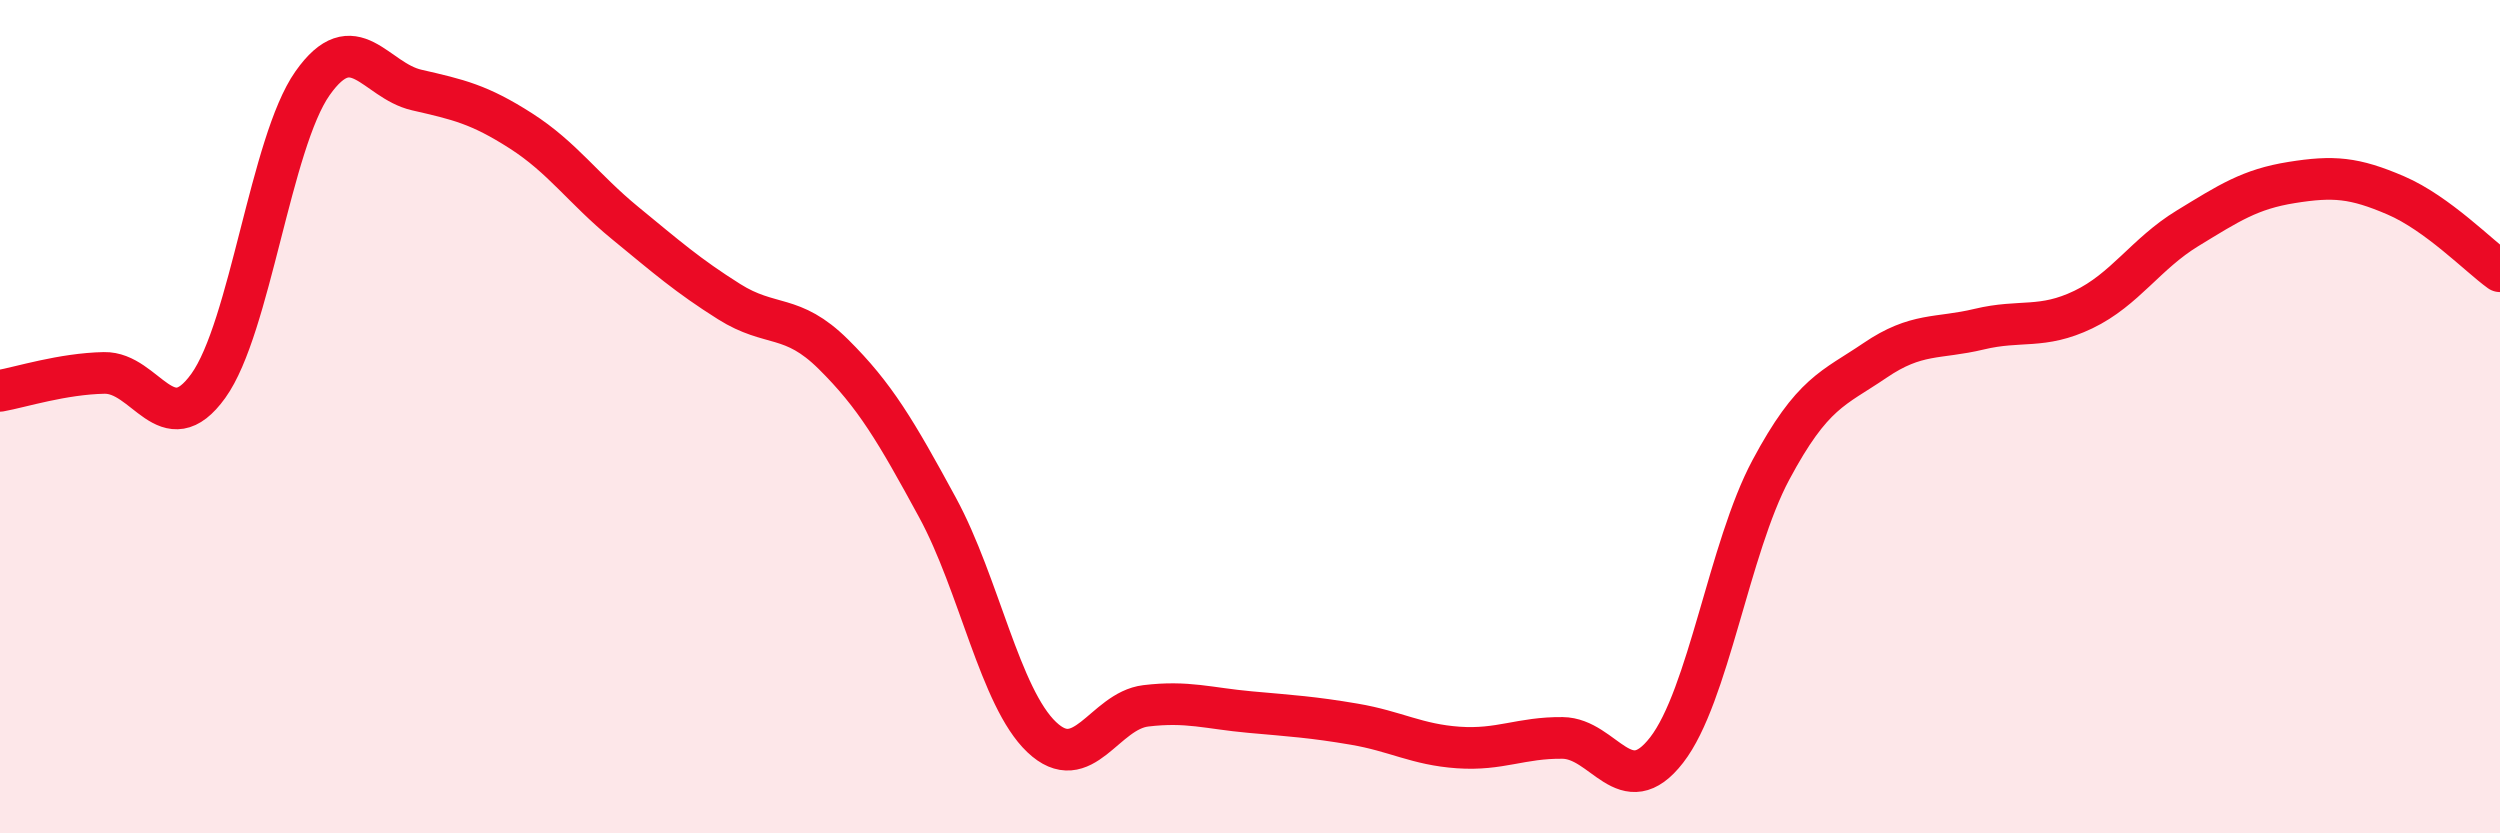 
    <svg width="60" height="20" viewBox="0 0 60 20" xmlns="http://www.w3.org/2000/svg">
      <path
        d="M 0,9.38 C 0.5,9.29 1.5,8.97 2.5,8.95 C 3.5,8.93 4,10.65 5,9.26 C 6,7.87 6.5,3.42 7.5,2 C 8.5,0.58 9,1.93 10,2.16 C 11,2.39 11.5,2.5 12.5,3.14 C 13.5,3.78 14,4.53 15,5.35 C 16,6.17 16.5,6.61 17.5,7.24 C 18.5,7.87 19,7.51 20,8.5 C 21,9.49 21.5,10.34 22.5,12.18 C 23.5,14.02 24,16.74 25,17.69 C 26,18.64 26.5,17.06 27.5,16.94 C 28.5,16.82 29,17 30,17.09 C 31,17.18 31.5,17.21 32.5,17.38 C 33.5,17.55 34,17.87 35,17.94 C 36,18.01 36.5,17.7 37.5,17.71 C 38.5,17.72 39,19.29 40,18 C 41,16.71 41.5,13.15 42.5,11.28 C 43.5,9.41 44,9.33 45,8.65 C 46,7.97 46.5,8.14 47.5,7.9 C 48.5,7.66 49,7.91 50,7.43 C 51,6.95 51.5,6.09 52.5,5.48 C 53.5,4.87 54,4.54 55,4.38 C 56,4.22 56.5,4.26 57.5,4.69 C 58.5,5.12 59.5,6.15 60,6.51L60 20L0 20Z"
        fill="#EB0A25"
        opacity="0.1"
        stroke-linecap="round"
        stroke-linejoin="round"
      />
      <path
        d="M 0,9.38 C 0.5,9.29 1.5,8.97 2.5,8.95 C 3.5,8.93 4,10.65 5,9.26 C 6,7.87 6.5,3.42 7.5,2 C 8.5,0.58 9,1.93 10,2.16 C 11,2.39 11.5,2.5 12.5,3.14 C 13.5,3.78 14,4.53 15,5.35 C 16,6.17 16.5,6.61 17.5,7.24 C 18.5,7.87 19,7.51 20,8.5 C 21,9.49 21.5,10.34 22.5,12.18 C 23.5,14.02 24,16.74 25,17.69 C 26,18.64 26.5,17.06 27.5,16.94 C 28.5,16.82 29,17 30,17.09 C 31,17.18 31.5,17.21 32.5,17.38 C 33.5,17.55 34,17.87 35,17.94 C 36,18.01 36.5,17.7 37.5,17.71 C 38.5,17.72 39,19.29 40,18 C 41,16.71 41.5,13.15 42.5,11.28 C 43.5,9.41 44,9.33 45,8.65 C 46,7.97 46.5,8.14 47.5,7.9 C 48.5,7.66 49,7.91 50,7.43 C 51,6.95 51.5,6.09 52.5,5.48 C 53.5,4.87 54,4.54 55,4.38 C 56,4.22 56.5,4.26 57.5,4.69 C 58.5,5.12 59.5,6.15 60,6.51"
        stroke="#EB0A25"
        stroke-width="1"
        fill="none"
        stroke-linecap="round"
        stroke-linejoin="round"
      />
    </svg>
  